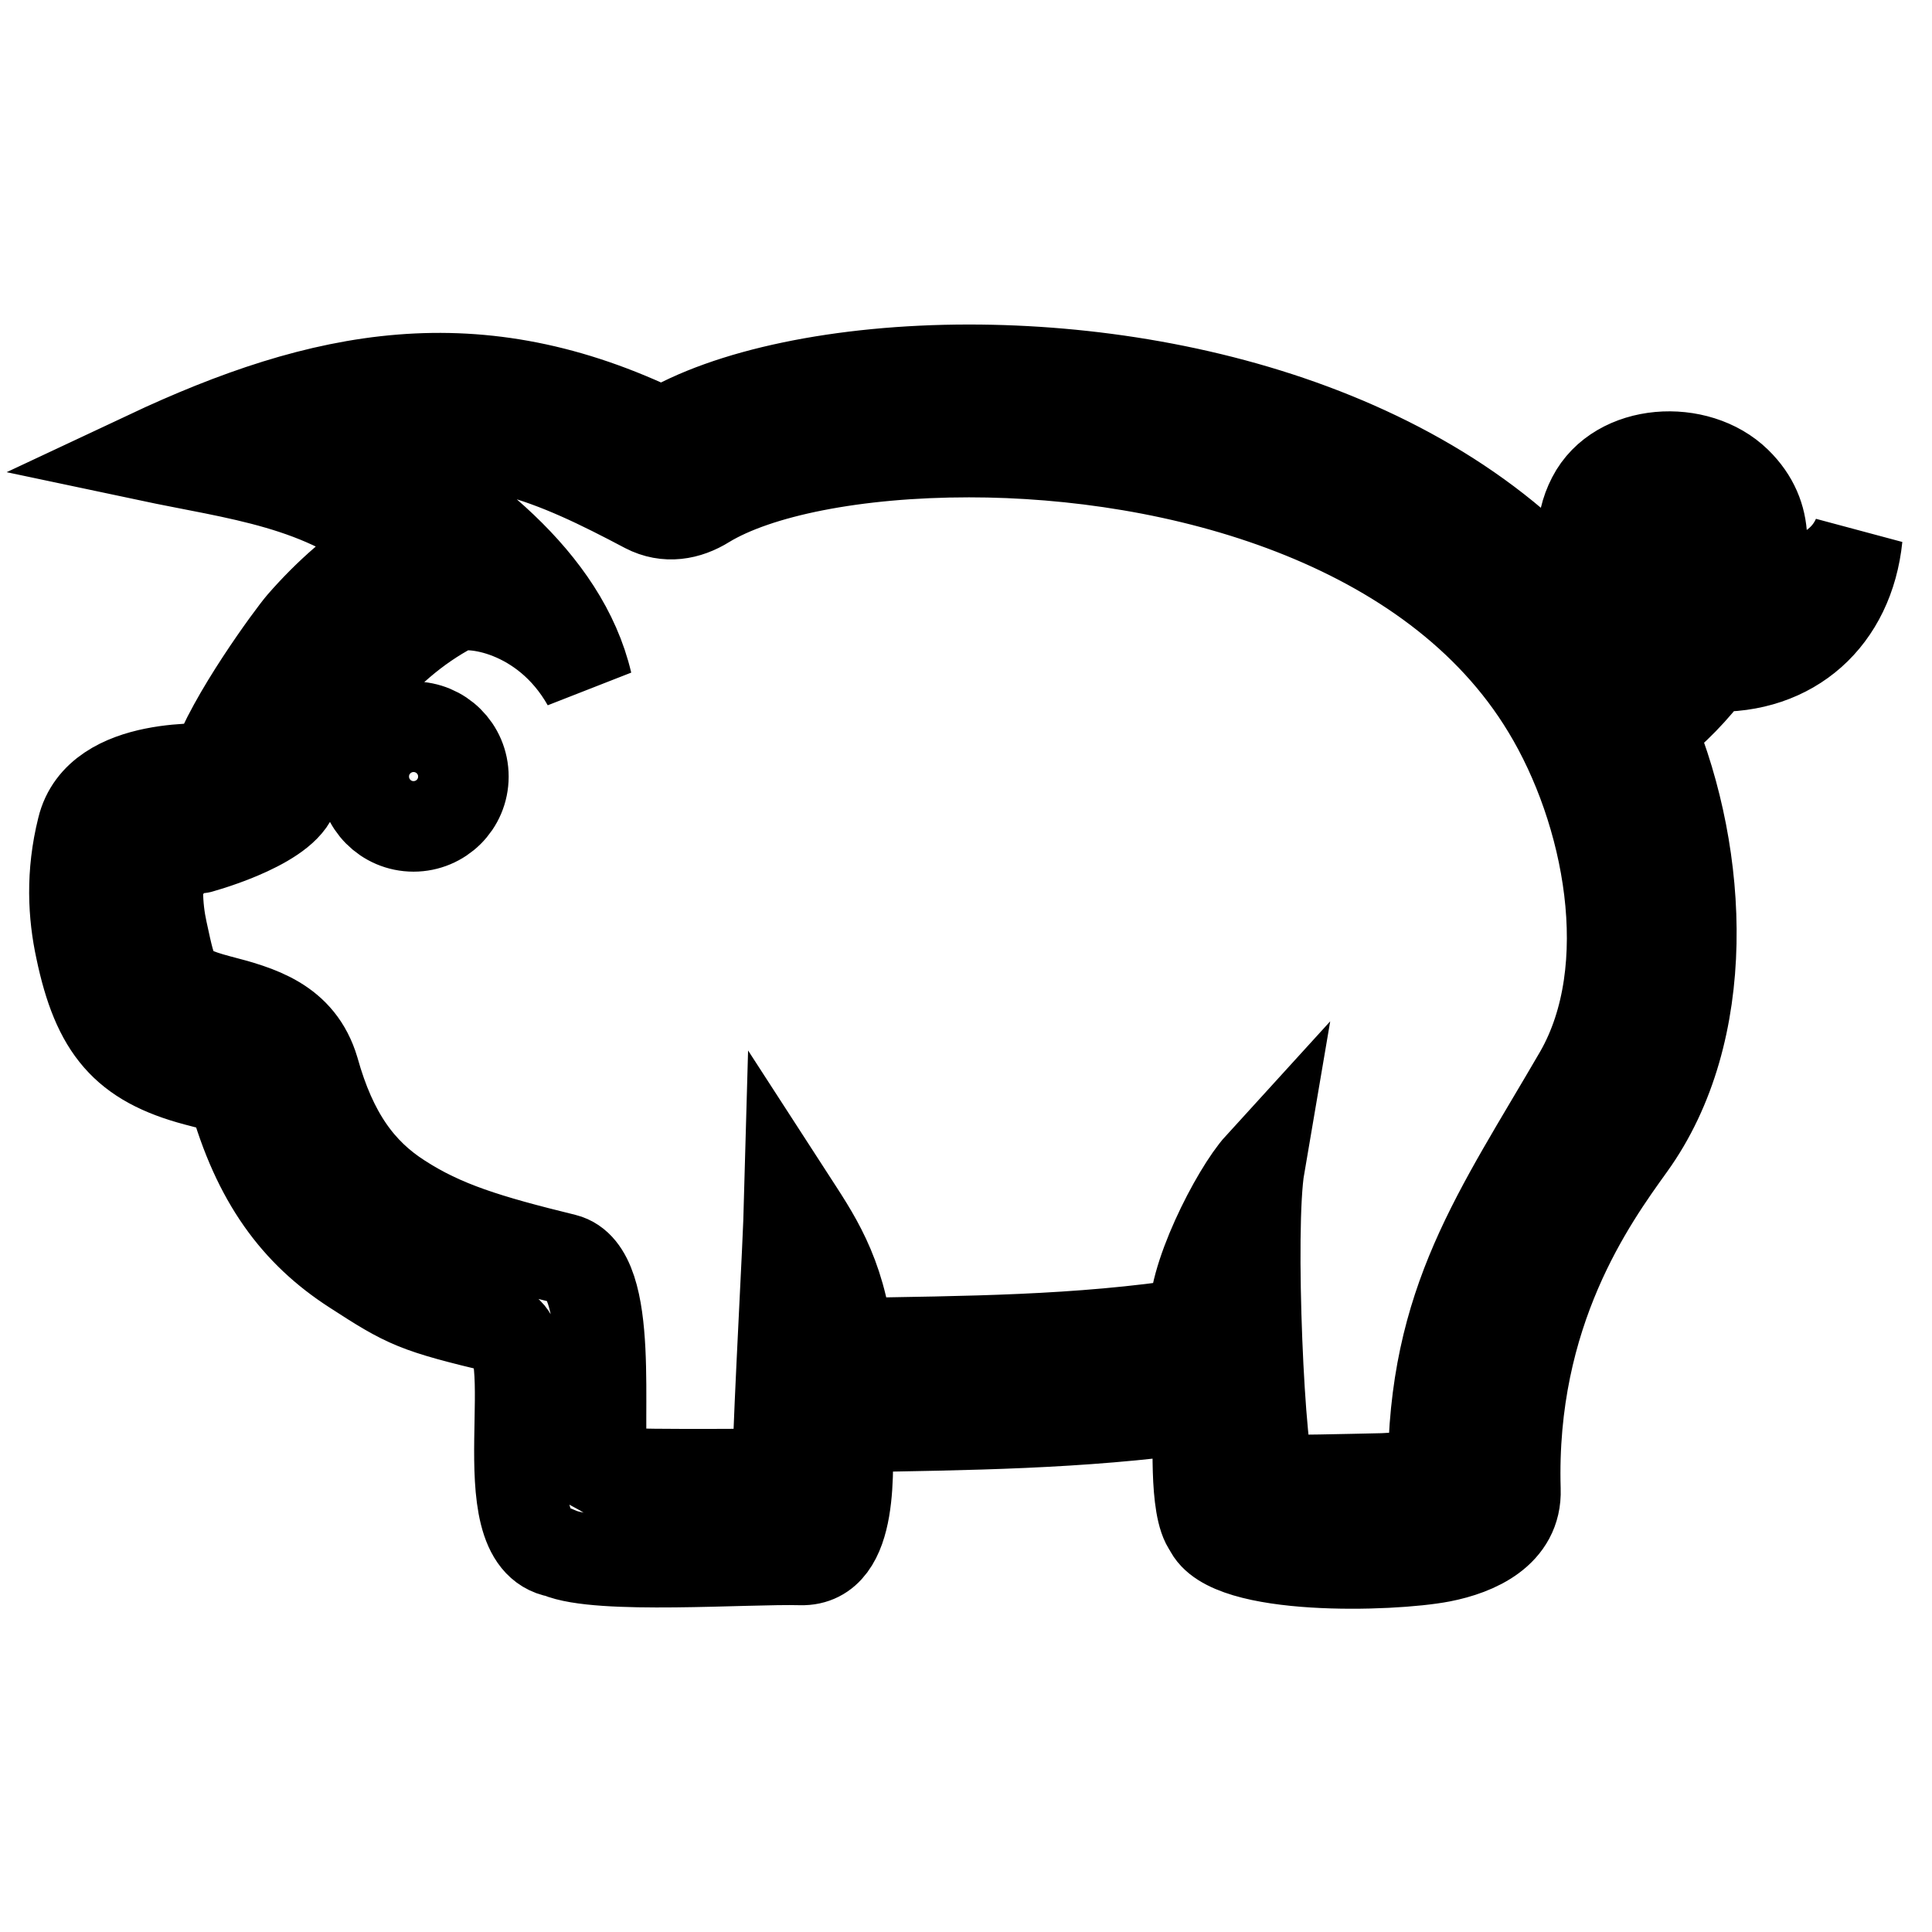 <?xml version="1.0" encoding="utf-8"?>
<!-- Svg Vector Icons : http://www.onlinewebfonts.com/icon -->
<!DOCTYPE svg PUBLIC "-//W3C//DTD SVG 1.1//EN" "http://www.w3.org/Graphics/SVG/1.1/DTD/svg11.dtd">
<svg version="1.1" xmlns="http://www.w3.org/2000/svg" xmlns:xlink="http://www.w3.org/1999/xlink" x="0px" y="0px" viewBox="0 0 256 256" enable-background="new 0 0 256 256" xml:space="preserve">
<g><g><path stroke-width="12" fill-opacity="0" stroke="#000000"  d="M216,151.8c-5.1,7.1-15.9,22-15.2,45.6c0.2,5.6-5.2,8-9.8,8.9c-6.7,1.3-28.3,1.9-30.8-3.9c-2-2.5-1.4-12.3-1.4-15.9c-15.9,2.2-30.4,2.3-46.5,2.6c0,5.2,1,17.8-6.2,17.6c-7.1-0.2-26.8,1.3-32.1-1c-9.8-1.7-1.4-28.2-7.7-29.7c-11.3-2.7-12.3-3.2-19.4-7.8v0c-7.6-4.9-12.8-11.8-16-23.3c-0.1-0.4-2.5-1.1-4.9-1.7c-9.4-2.5-13.1-6.9-15.3-17.4c-1-4.6-1.3-10,0.2-16c2.2-9.2,17.4-7.8,17.5-8c2.2-6.6,10.3-17.6,11.6-19.1c3.4-3.9,7.6-7.7,12.4-10.5c-9.5-8.2-21-9.3-32.8-11.8c23.2-10.9,43.6-15,68.2-3c8.6-5.2,23.6-8.4,40.6-8.4c31.5,0,68.9,10.9,86.1,39.3l0.4,0.6c1.1-1,2.2-2,3.2-3.1c-6.5-3.6-10.7-12.9-7.1-19.8c3.4-6.6,13.9-7.2,19.1-2.1c4.6,4.5,3.8,10,1.7,15.4c5-1.8,11.7-2.3,14.3-8.1c-1.1,10.7-8.7,17.5-19.3,17.1c-2.3,3.1-5,5.9-8.1,8.3C225.8,113.7,226.9,136.7,216,151.8L216,151.8z M54.8,96.3c-3.6,0-6.6,2.9-6.6,6.6c0,3.6,2.9,6.6,6.6,6.6c3.6,0,6.6-2.9,6.6-6.6C61.4,99.2,58.4,96.3,54.8,96.3L54.8,96.3z M222.7,78.9c1.5-2.8,5.1-11.1-2-10.2C214.9,69.4,218.6,77,222.7,78.9L222.7,78.9z M205,93.9c-15.1-25-49.2-34-76.6-34c-15,0-28,2.6-34.9,6.8c-2.4,1.5-5.2,2-7.9,0.6c-12.1-6.4-22.3-11-38-8.1c13.6,7.5,27,17.7,30.2,31.3c-5.6-9.9-15.7-11.1-17.9-10c-9.7,5.1-17,15-21.1,24.9c-1.8,4.2-12.7,7.1-12.8,7.1c-2.3,0.4-4.1-1.4-4.4-0.3c-1,4.2-0.8,8-0.1,11.2c1.4,6.4,1.4,7.5,7.4,9.1c5.4,1.4,10.8,2.9,12.7,9.3c2.4,8.6,6.1,13.6,11.4,17v0c5.7,3.7,11.6,5.5,21.8,8c6.8,1.7,4.1,21.3,5.1,28.2c0.9,0.5,19.6,0.3,23.1,0.3c0.3-11,1.4-29.2,1.6-36.6c3.3,5.1,6.7,9.8,7.8,19.3c15.7-0.3,30.3-0.3,45.9-2.7c-0.7-5.4,5.5-17.4,8.6-20.8c-1.4,8.2,0,39.7,1.5,41.6c2,0.1,10.5-0.1,14.9-0.2c2.3-0.1,4.4-0.3,6.6-0.7c0-22.8,8.6-34.3,19.4-52.9C217.3,128.3,213.2,107.4,205,93.9z"/></g></g>
</svg>